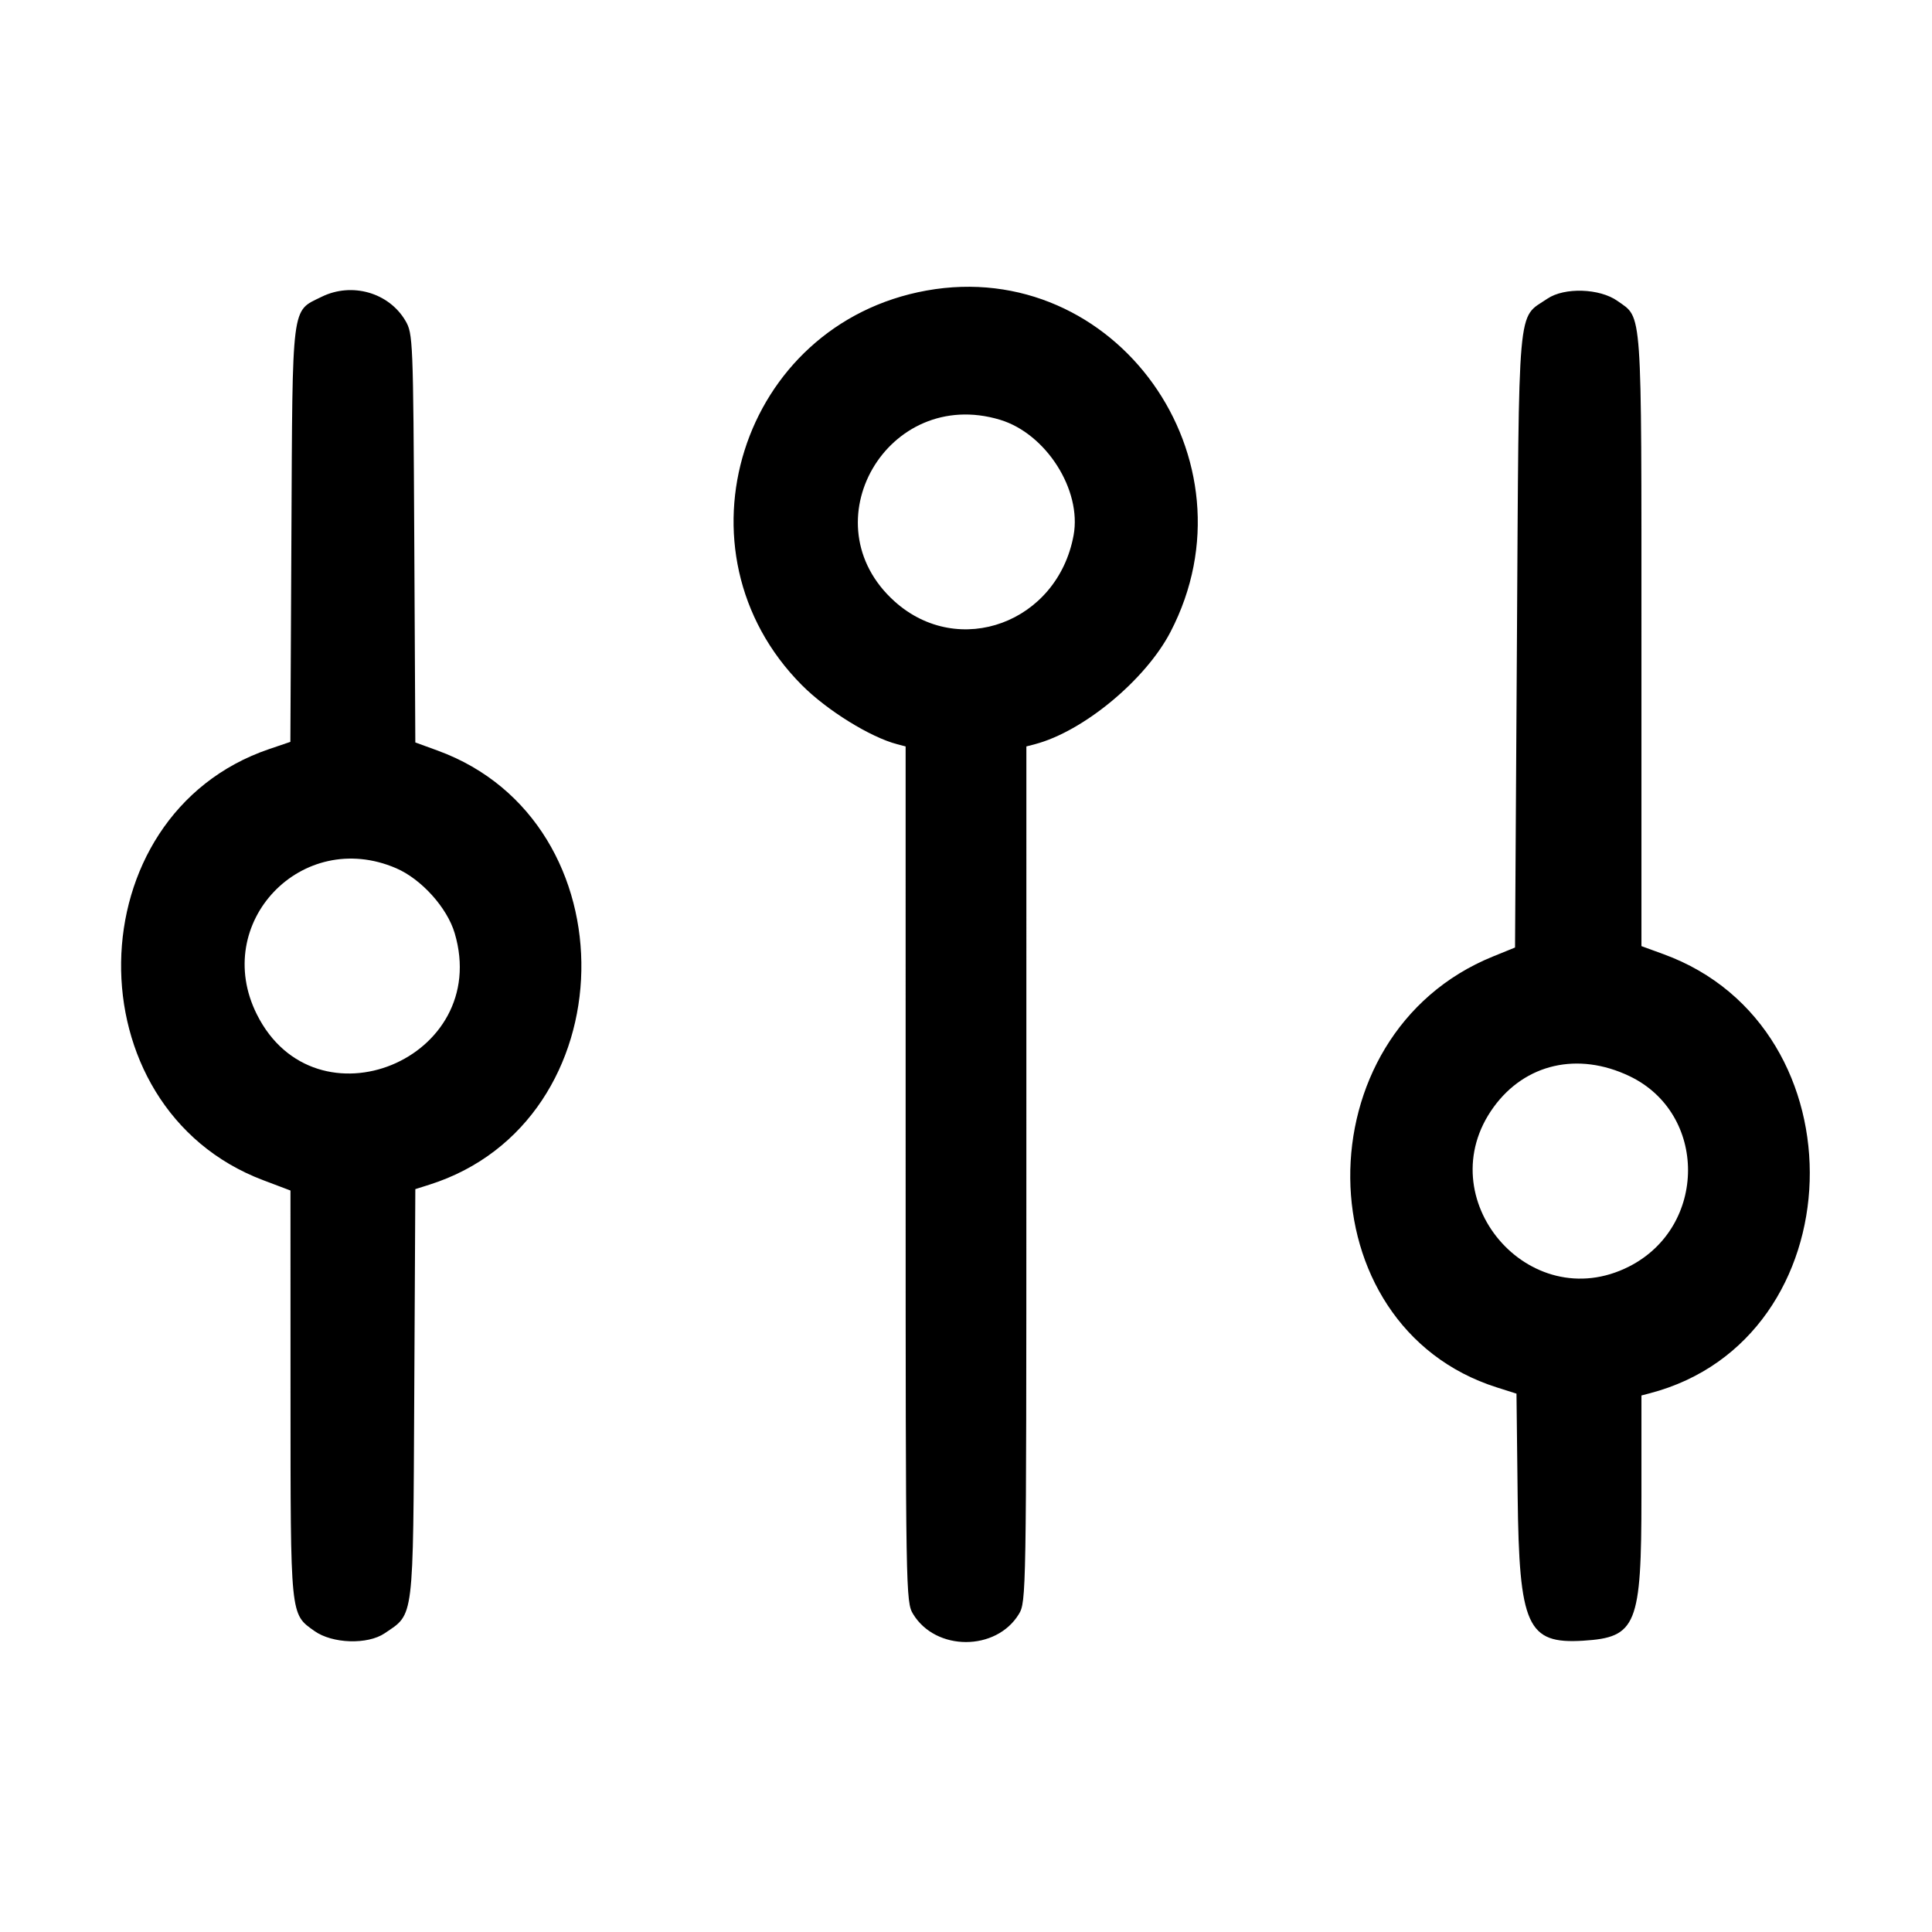 <svg id="svg" xmlns="http://www.w3.org/2000/svg" xmlns:xlink="http://www.w3.org/1999/xlink" width="400" height="400" viewBox="0, 0, 400,400"><g id="svgg"><path id="path0" d="M191.812 60.157 C 153.334 67.100,138.475 114.179,166.026 141.857 C 171.216 147.071,180.176 152.626,185.746 154.082 L 187.500 154.541 187.503 243.091 C 187.506 330.072,187.533 331.686,189.058 334.187 C 193.758 341.895,206.242 341.895,210.942 334.187 C 212.467 331.686,212.494 330.072,212.497 243.091 L 212.500 154.541 214.254 154.082 C 224.248 151.469,237.153 140.792,242.325 130.859 C 260.948 95.091,230.945 53.097,191.812 60.157 M66.577 61.456 C 60.278 64.560,60.574 62.234,60.333 110.587 L 60.118 153.596 55.739 155.084 C 15.489 168.766,14.638 229.271,54.484 244.345 L 60.139 246.484 60.148 288.554 C 60.157 335.006,60.066 334.098,65.102 337.684 C 68.797 340.315,76.114 340.551,79.645 338.152 C 85.770 333.991,85.520 336.020,85.768 288.529 L 85.989 246.198 88.893 245.278 C 129.978 232.256,131.152 170.183,90.593 155.394 L 85.988 153.715 85.768 111.428 C 85.553 70.385,85.500 69.060,83.942 66.409 C 80.507 60.562,72.832 58.372,66.577 61.456 M320.355 61.848 C 314.071 66.117,314.501 61.275,314.063 132.658 L 313.672 196.174 309.089 198.037 C 269.294 214.209,269.854 274.549,309.916 287.252 L 313.972 288.538 314.213 309.699 C 314.519 336.692,316.196 340.402,327.768 339.690 C 338.835 339.009,339.844 336.510,339.844 309.770 L 339.844 288.916 341.598 288.457 C 384.236 277.307,386.226 212.796,344.402 197.547 L 339.844 195.884 339.844 132.631 C 339.844 62.736,340.073 66.001,334.898 62.316 C 331.203 59.685,323.886 59.449,320.355 61.848 M207.031 86.904 C 216.565 89.769,224.002 101.438,222.276 110.822 C 218.946 128.918,198.507 136.465,185.209 124.509 C 167.257 108.368,183.769 79.913,207.031 86.904 M82.006 179.751 C 87.231 181.999,92.566 187.909,94.133 193.186 C 101.876 219.259,65.300 234.275,53.172 210.003 C 43.708 191.064,62.492 171.356,82.006 179.751 M337.348 222.793 C 353.573 230.525,353.526 253.989,337.268 262.227 C 316.583 272.709,295.606 248.018,309.233 229.229 C 315.770 220.216,326.692 217.716,337.348 222.793 " stroke="none" fill="#000000" fill-rule="evenodd"></path></g></svg>